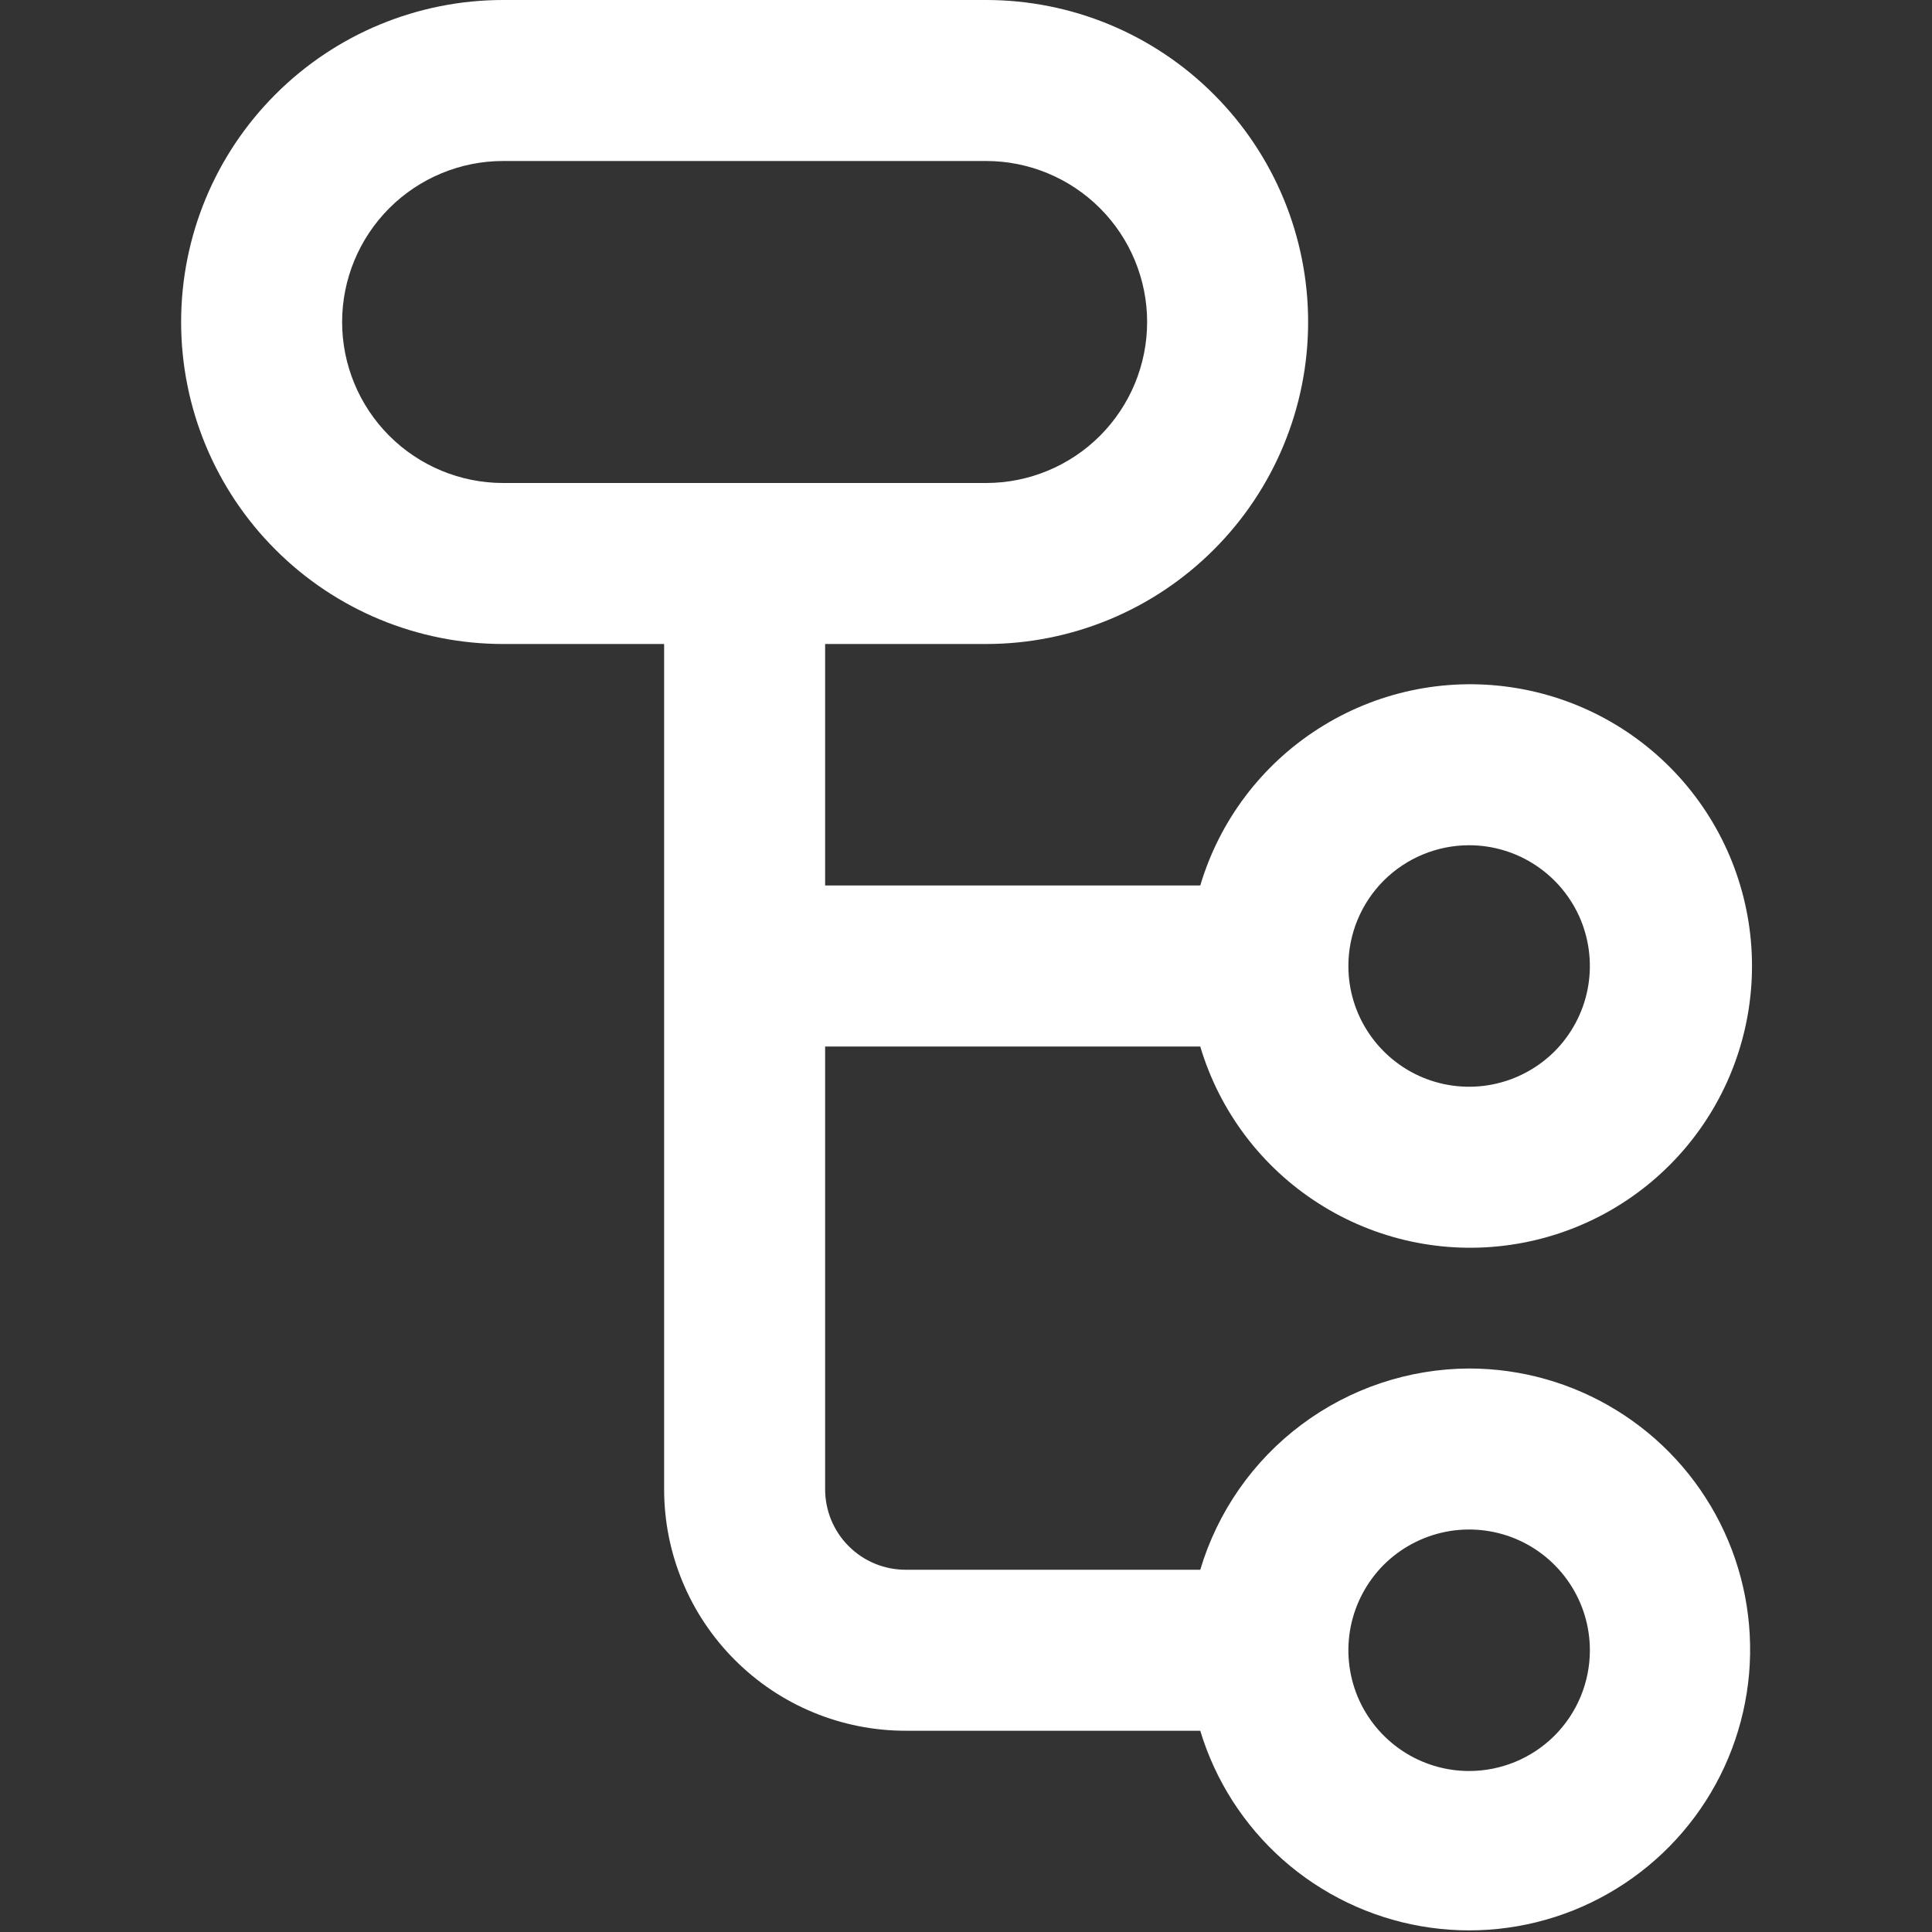 <svg width="24" height="24" viewBox="0 0 24 24" fill="none" xmlns="http://www.w3.org/2000/svg">
<rect x="0" y="0" width="24" height="24" fill="#333333" stroke="none"/>
<path d="M18.25 17C17.499 17.003 16.768 17.248 16.167 17.698C15.565 18.148 15.125 18.78 14.91 19.5H11.25C10.985 19.5 10.73 19.395 10.543 19.207C10.355 19.02 10.25 18.765 10.25 18.5V13H14.91C15.15 13.806 15.672 14.498 16.381 14.95C17.09 15.403 17.938 15.585 18.769 15.463C19.601 15.342 20.362 14.925 20.912 14.289C21.462 13.653 21.764 12.841 21.764 12C21.764 11.159 21.462 10.347 20.912 9.711C20.362 9.075 19.601 8.658 18.769 8.537C17.938 8.415 17.09 8.597 16.381 9.05C15.672 9.502 15.15 10.194 14.91 11H10.25V8H12.25C13.311 8 14.328 7.579 15.078 6.828C15.829 6.078 16.25 5.061 16.25 4C16.25 2.939 15.829 1.922 15.078 1.172C14.328 0.421 13.311 0 12.25 0L6.25 0C5.189 0 4.172 0.421 3.422 1.172C2.671 1.922 2.25 2.939 2.25 4C2.25 5.061 2.671 6.078 3.422 6.828C4.172 7.579 5.189 8 6.25 8H8.25V18.5C8.25 19.296 8.566 20.059 9.129 20.621C9.691 21.184 10.454 21.5 11.25 21.5H14.91C15.097 22.119 15.453 22.674 15.937 23.103C16.421 23.531 17.015 23.817 17.652 23.928C18.289 24.039 18.944 23.971 19.545 23.731C20.145 23.491 20.668 23.089 21.053 22.57C21.439 22.051 21.672 21.434 21.728 20.79C21.783 20.146 21.659 19.499 21.368 18.921C21.077 18.343 20.632 17.858 20.081 17.519C19.531 17.18 18.897 17 18.25 17ZM18.25 10.5C18.547 10.5 18.837 10.588 19.083 10.753C19.33 10.918 19.522 11.152 19.636 11.426C19.749 11.7 19.779 12.002 19.721 12.293C19.663 12.584 19.52 12.851 19.311 13.061C19.101 13.27 18.834 13.413 18.543 13.471C18.252 13.529 17.95 13.499 17.676 13.386C17.402 13.272 17.168 13.08 17.003 12.833C16.838 12.587 16.75 12.297 16.75 12C16.75 11.602 16.908 11.221 17.189 10.939C17.471 10.658 17.852 10.5 18.25 10.5ZM4.25 4C4.25 3.47 4.461 2.961 4.836 2.586C5.211 2.211 5.72 2 6.25 2H12.25C12.78 2 13.289 2.211 13.664 2.586C14.039 2.961 14.25 3.47 14.25 4C14.25 4.53 14.039 5.039 13.664 5.414C13.289 5.789 12.78 6 12.25 6H6.25C5.72 6 5.211 5.789 4.836 5.414C4.461 5.039 4.25 4.53 4.25 4ZM18.25 22C17.953 22 17.663 21.912 17.417 21.747C17.17 21.582 16.978 21.348 16.864 21.074C16.751 20.8 16.721 20.498 16.779 20.207C16.837 19.916 16.98 19.649 17.189 19.439C17.399 19.23 17.666 19.087 17.957 19.029C18.248 18.971 18.55 19.001 18.824 19.114C19.098 19.228 19.332 19.42 19.497 19.667C19.662 19.913 19.75 20.203 19.75 20.5C19.75 20.898 19.592 21.279 19.311 21.561C19.029 21.842 18.648 22 18.25 22Z" fill="white"/>
</svg>

